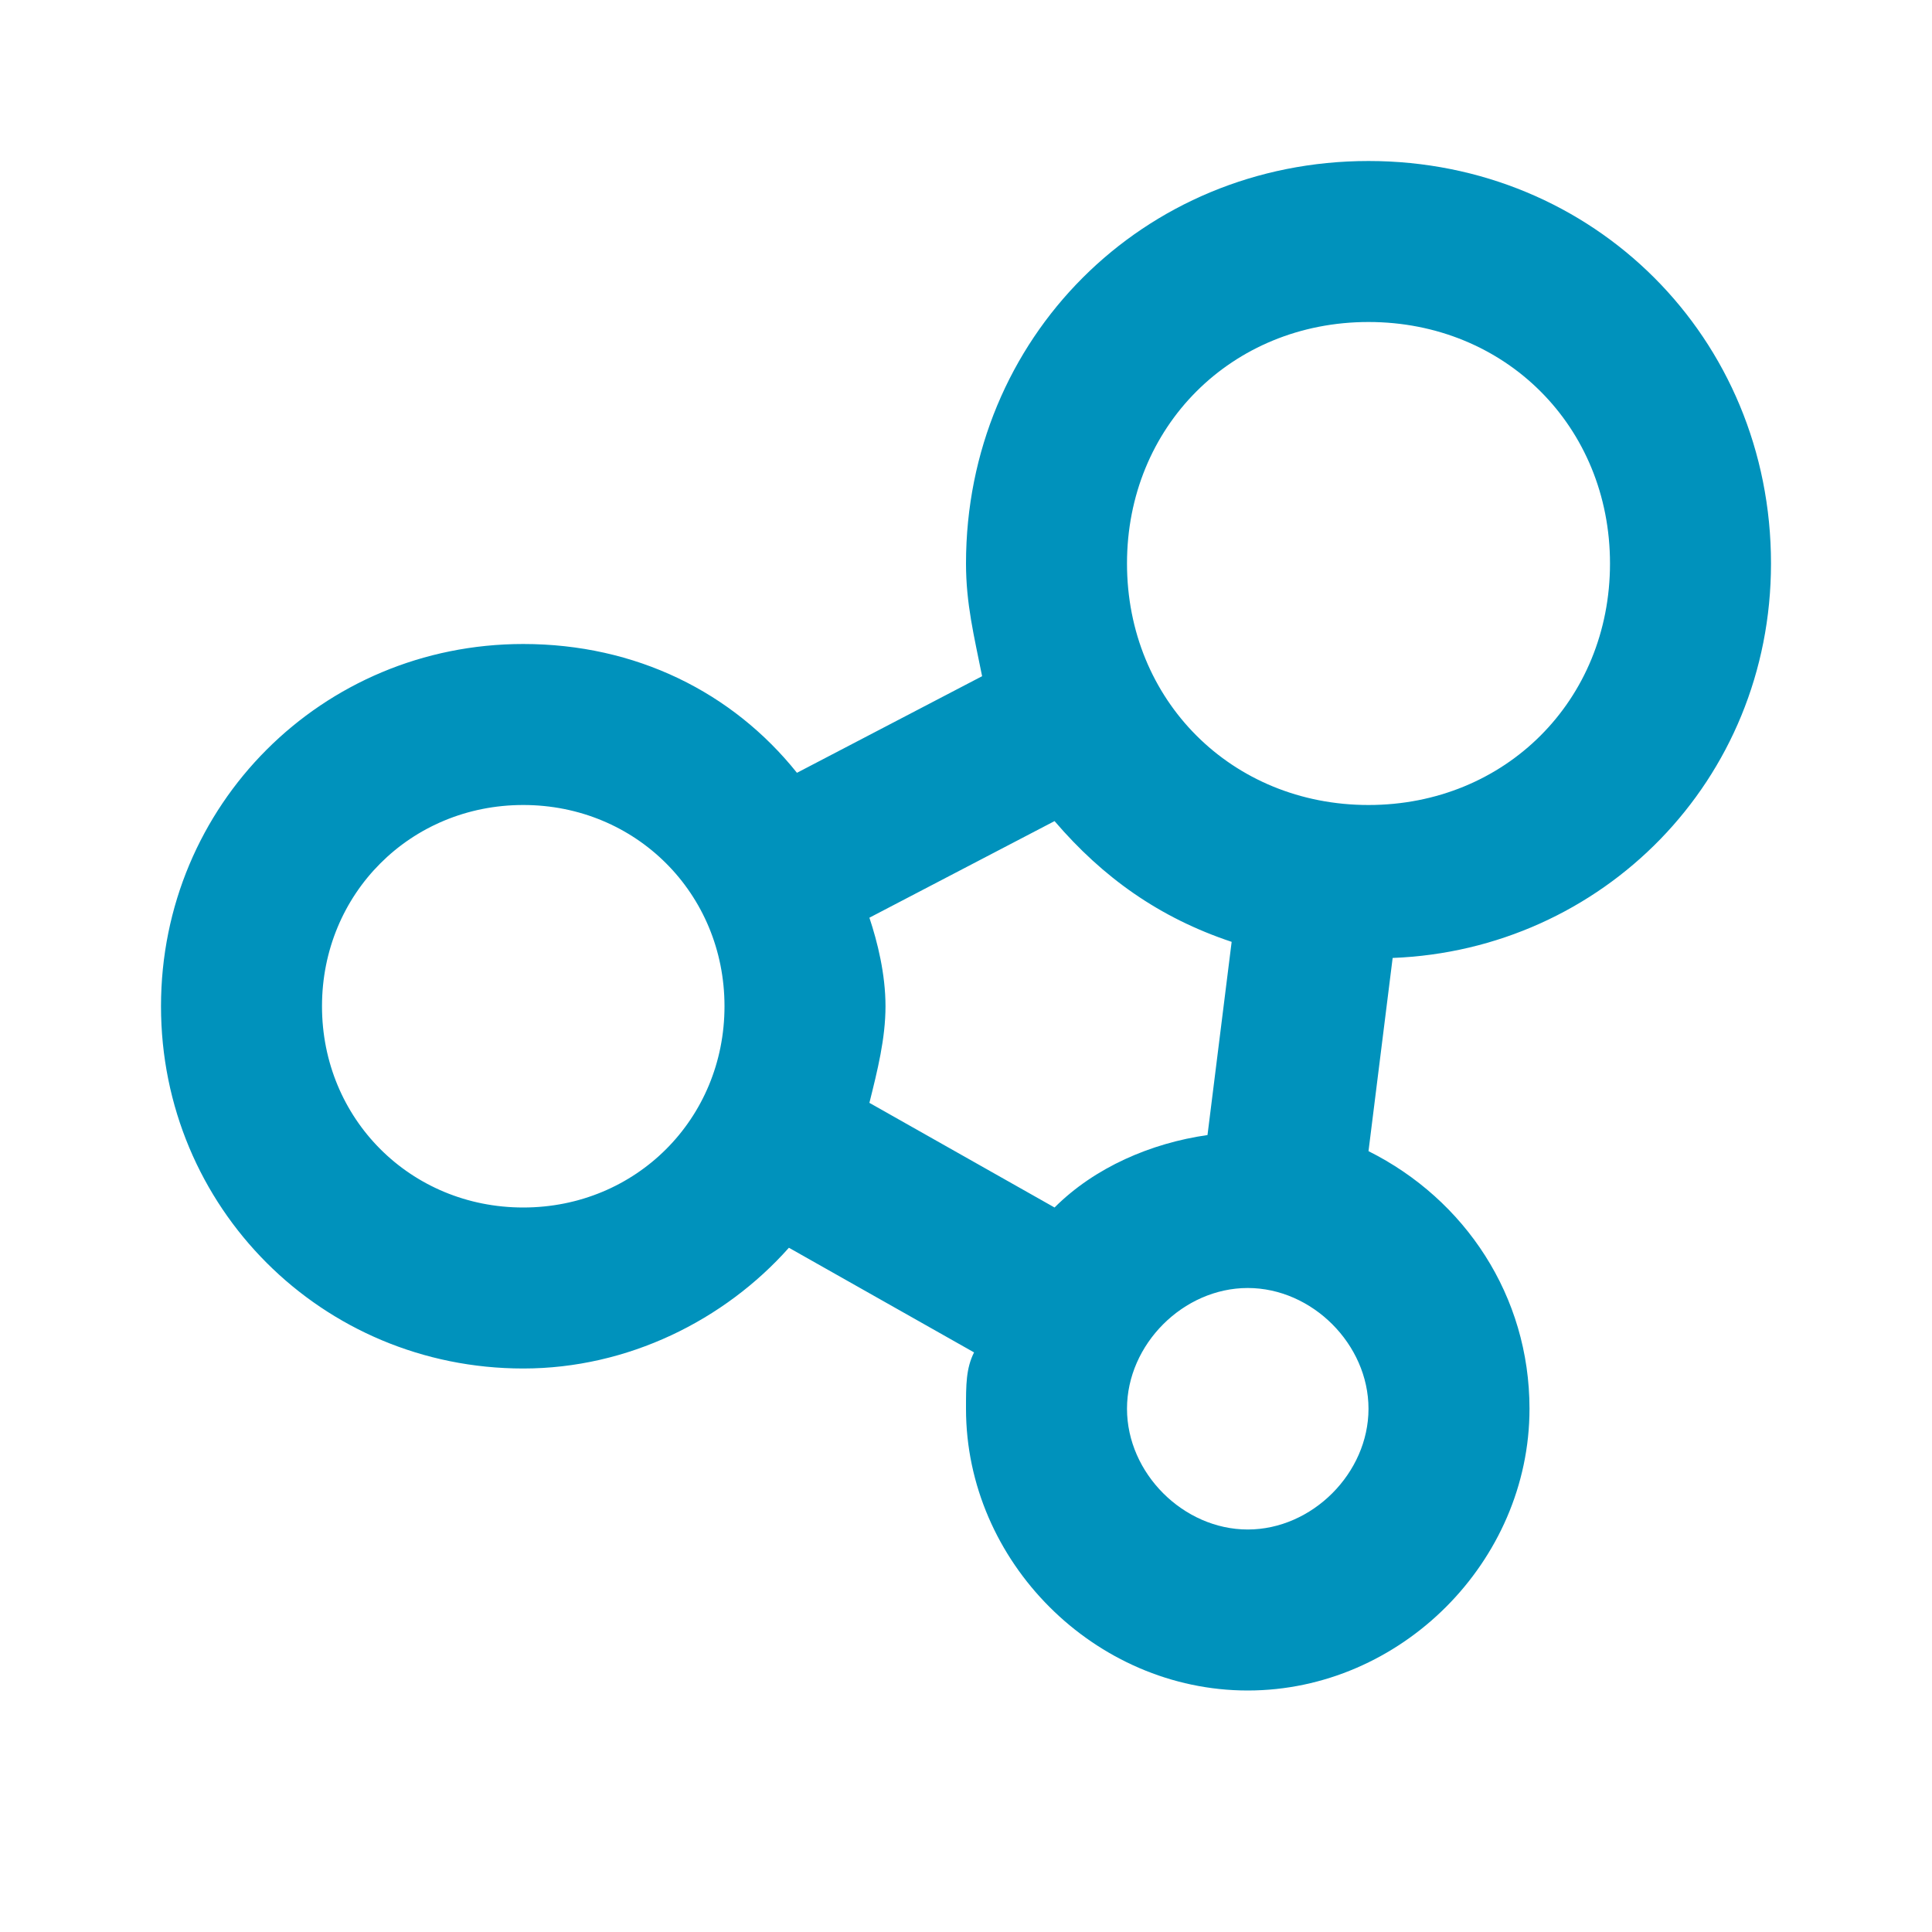 <?xml version="1.0" encoding="UTF-8"?><svg id="Ebene_1" xmlns="http://www.w3.org/2000/svg" viewBox="0 0 24 24"><defs><style>.cls-1{fill:#0092bc;}</style></defs><g id="Ebene_5"><path class="cls-1" d="M22,7c0-2.8-2.2-5-5-5s-5,2.2-5,5c0,.5.1.9.2,1.4l-2.3,1.2c-.8-1-2-1.6-3.4-1.6-2.5,0-4.5,2-4.5,4.5s2,4.5,4.5,4.5c1.3,0,2.5-.6,3.3-1.5l2.3,1.3c-.1.2-.1.4-.1.7,0,1.9,1.6,3.5,3.5,3.5s3.5-1.6,3.5-3.5c0-1.4-.8-2.6-2-3.2l.3-2.4c2.6-.1,4.7-2.2,4.7-4.9ZM17,4c1.7,0,3,1.3,3,3s-1.3,3-3,3-3-1.3-3-3,1.3-3,3-3ZM6.5,15c-1.4,0-2.5-1.1-2.5-2.5s1.1-2.5,2.5-2.5,2.5,1.1,2.5,2.5-1.1,2.5-2.5,2.5ZM10.8,11.4l2.3-1.2c.6.7,1.3,1.2,2.2,1.5l-.3,2.4c-.7.1-1.4.4-1.9.9l-2.3-1.3c.1-.4.2-.8.2-1.2s-.1-.8-.2-1.1ZM15.5,19c-.8,0-1.5-.7-1.5-1.5s.7-1.5,1.5-1.5,1.5.7,1.5,1.5-.7,1.5-1.5,1.5Z"/></g></svg>